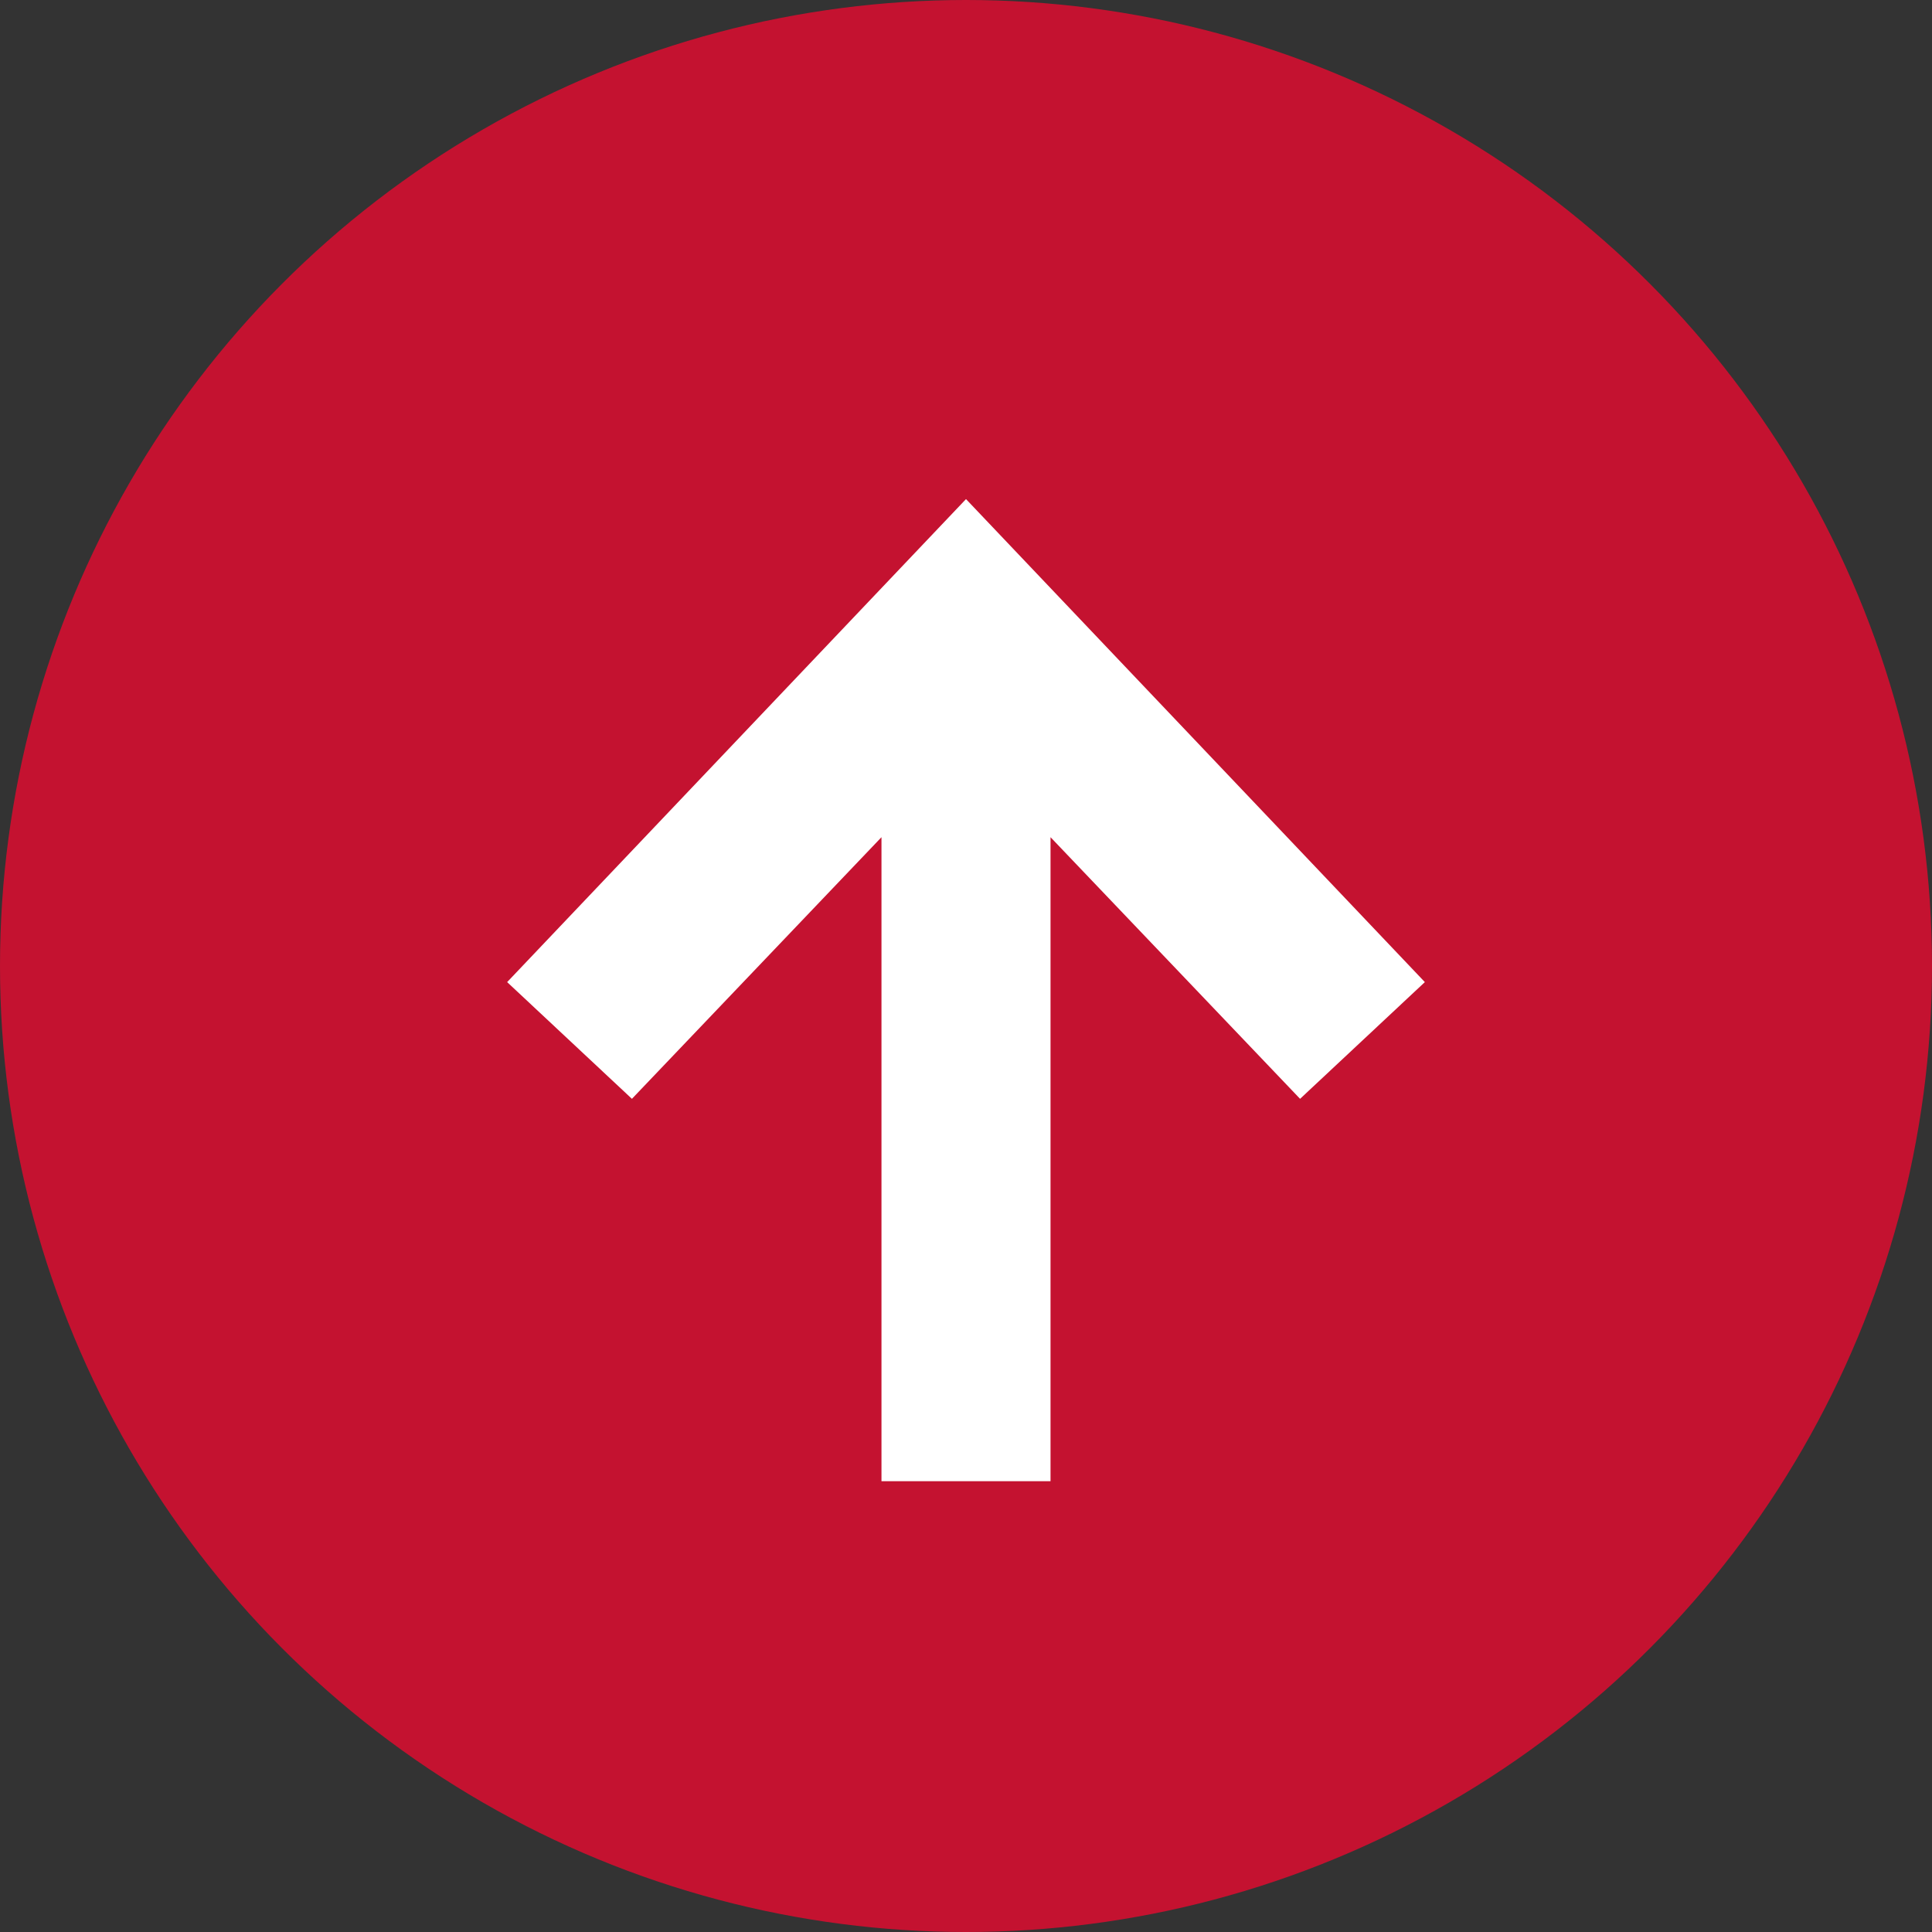 <?xml version="1.0" encoding="UTF-8"?>
<svg id="_레이어_1" xmlns="http://www.w3.org/2000/svg" version="1.1" viewBox="0 0 48 48">
  <rect x="0" y="0" width="48" height="48" fill="#333333" stroke="none"/>
  <!-- Generator: Adobe Illustrator 29.2.1, SVG Export Plug-In . SVG Version: 2.1.0 Build 116)  -->
  <defs>
    <style>
      .st0 {
        fill: #fff;
      }

      .st1 {
        fill: #c41230;
      }
    </style>
  </defs>
  <circle class="st1" cx="24" cy="24" r="24"/>
  <polygon class="st0" points="35.4 24.4 24 12.4 12.6 24.4 15.7 27.3 21.9 20.8 21.9 36.8 26.1 36.8 26.1 20.8 32.3 27.3 35.4 24.4"/>
</svg>
